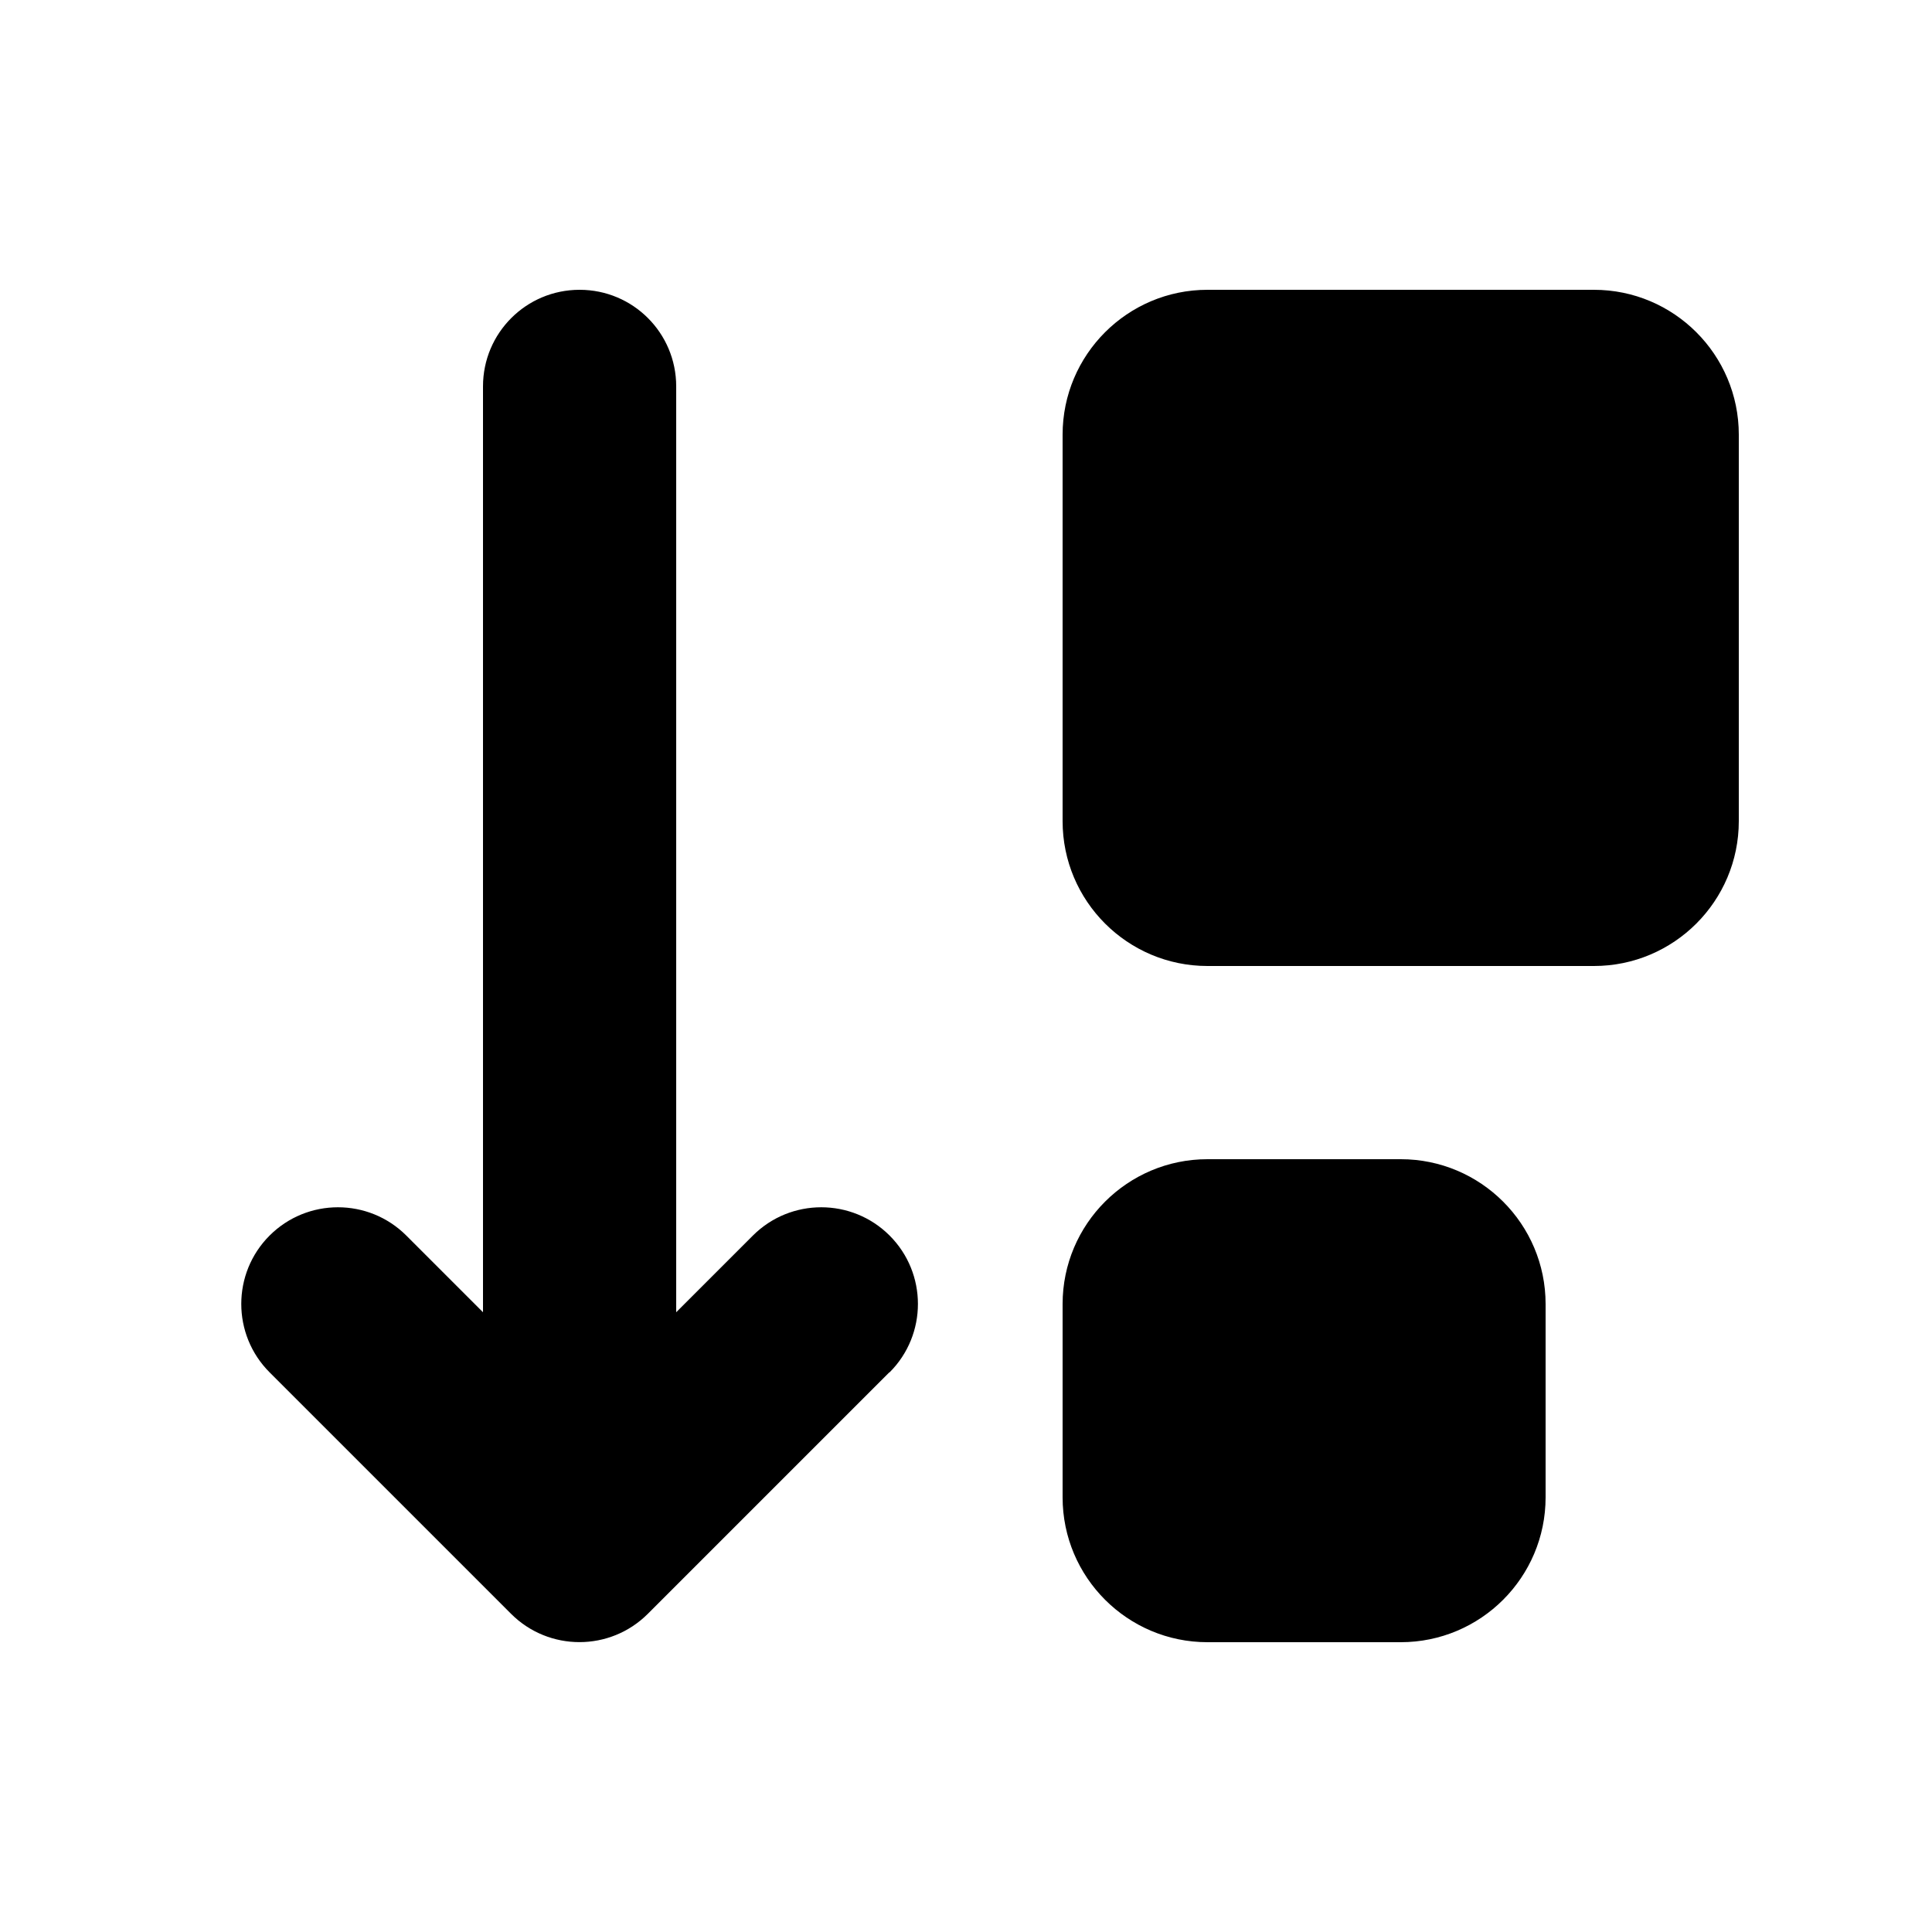 <svg xmlns="http://www.w3.org/2000/svg" viewBox="0 0 640 640"><!--! Font Awesome Pro 7.1.0 by @fontawesome - https://fontawesome.com License - https://fontawesome.com/license (Commercial License) Copyright 2025 Fonticons, Inc. --><path fill="currentColor" d="M294.6 454.6L214.6 534.6C202.1 547.1 181.8 547.1 169.3 534.6L89.3 454.6C76.8 442.1 76.8 421.8 89.3 409.3C101.8 396.8 122.1 396.8 134.6 409.3L160 434.7L160 128C160 110.3 174.3 96 192 96C209.7 96 224 110.3 224 128L224 434.7L249.4 409.3C261.9 396.8 282.2 396.8 294.7 409.3C307.2 421.8 307.2 442.1 294.7 454.6zM352 144C352 117.5 373.5 96 400 96L528 96C554.5 96 576 117.5 576 144L576 272C576 298.5 554.5 320 528 320L400 320C373.5 320 352 298.5 352 272L352 144zM352 432C352 405.5 373.5 384 400 384L464 384C490.5 384 512 405.5 512 432L512 496C512 522.5 490.5 544 464 544L400 544C373.5 544 352 522.5 352 496L352 432z"/></svg>